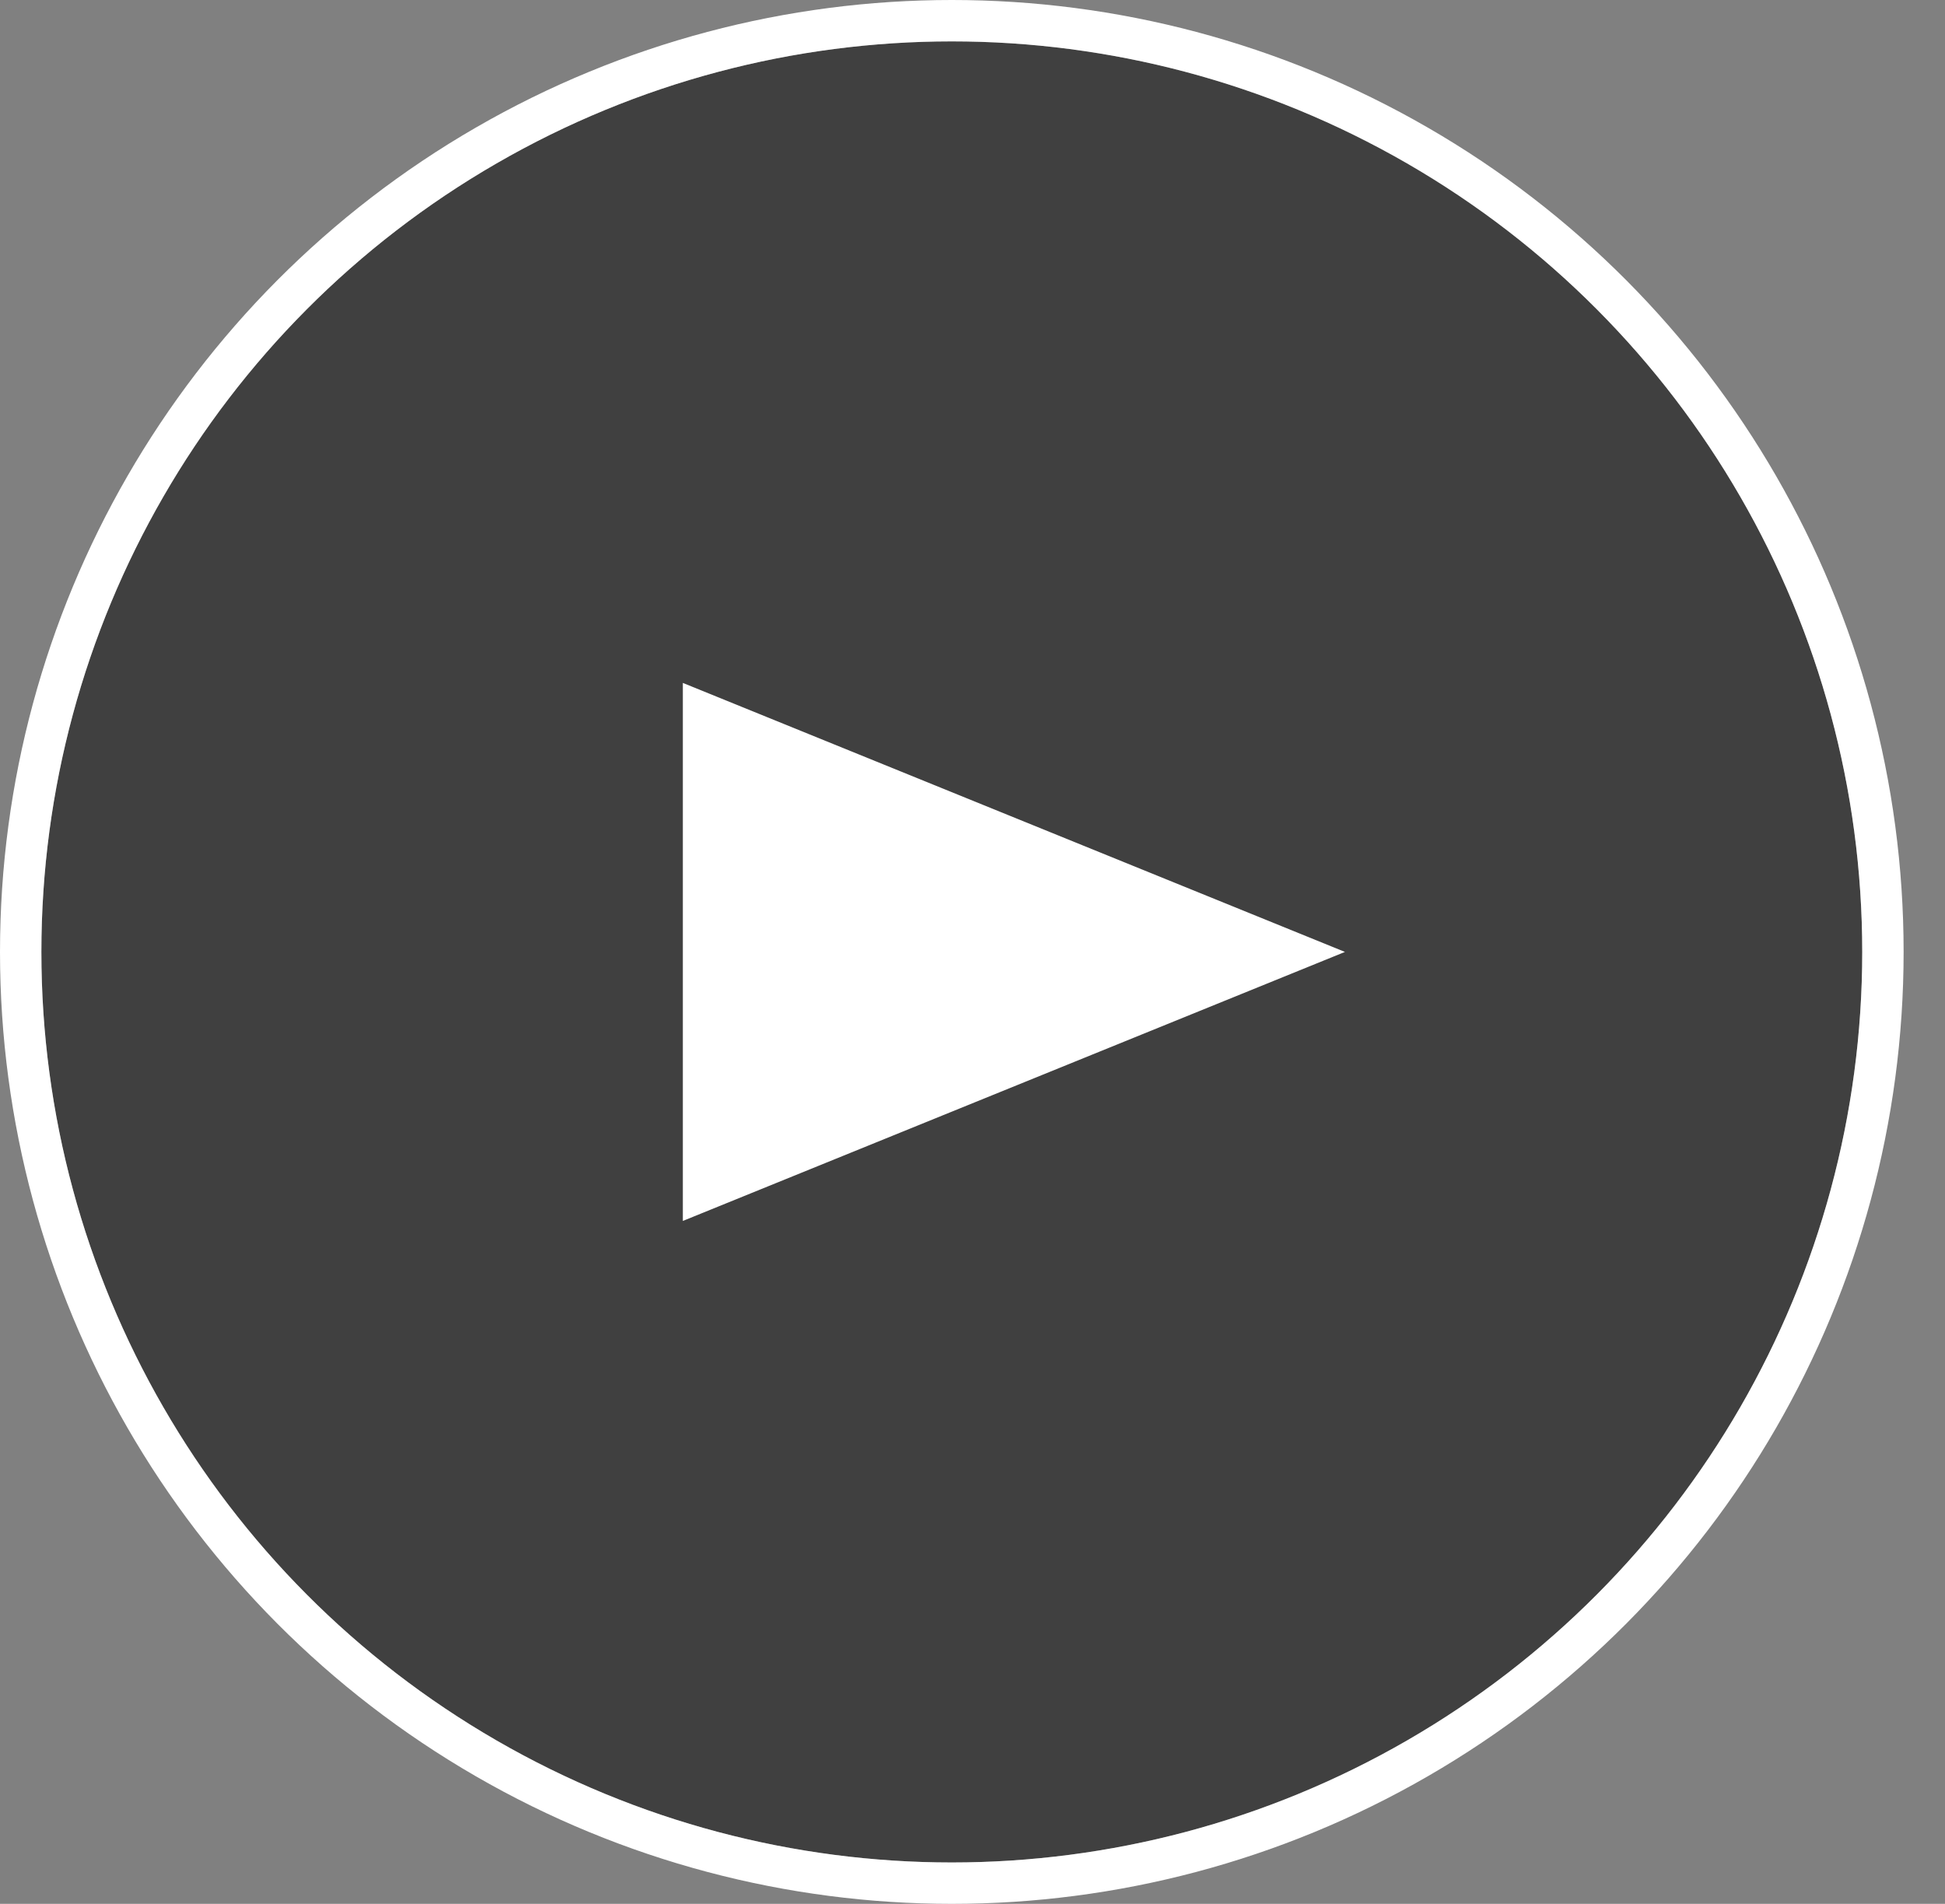 <svg enable-background="new 0 0 47 46" viewBox="0 0 47 46" xmlns="http://www.w3.org/2000/svg"><rect x="0" y="0" width="47" height="46" fill="#808080" stroke="none"/><g transform="translate(1 1)"><circle cx="22" cy="22" opacity=".5" r="22"/><path d="m31.5 22-16 6.5v-13z" fill="#fff"/><g fill="none"><circle cx="22" cy="22" r="22"/><circle cx="22" cy="22" r="22.5" stroke="#fff"/></g></g></svg>